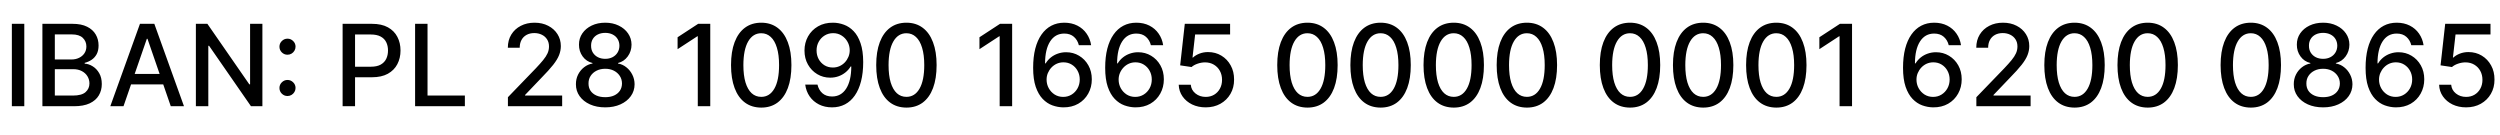 <svg width="353" height="19" viewBox="0 0 353 19" fill="none" xmlns="http://www.w3.org/2000/svg">
<path d="M3.43 3.364V15H1.674V3.364H3.43ZM5.987 15V3.364H10.248C11.074 3.364 11.757 3.5 12.299 3.773C12.841 4.042 13.246 4.407 13.515 4.869C13.784 5.328 13.918 5.845 13.918 6.42C13.918 6.905 13.829 7.314 13.651 7.648C13.473 7.977 13.235 8.242 12.935 8.443C12.64 8.64 12.314 8.784 11.958 8.875V8.989C12.345 9.008 12.721 9.133 13.089 9.364C13.46 9.591 13.767 9.915 14.009 10.335C14.252 10.756 14.373 11.267 14.373 11.869C14.373 12.464 14.233 12.998 13.952 13.472C13.676 13.941 13.248 14.314 12.668 14.591C12.089 14.864 11.348 15 10.447 15H5.987ZM7.742 13.494H10.276C11.117 13.494 11.72 13.331 12.083 13.006C12.447 12.68 12.629 12.273 12.629 11.784C12.629 11.417 12.536 11.079 12.35 10.773C12.165 10.466 11.899 10.222 11.555 10.04C11.214 9.858 10.809 9.767 10.339 9.767H7.742V13.494ZM7.742 8.398H10.095C10.488 8.398 10.843 8.322 11.157 8.17C11.475 8.019 11.727 7.807 11.913 7.534C12.102 7.258 12.197 6.932 12.197 6.557C12.197 6.076 12.028 5.672 11.691 5.347C11.354 5.021 10.837 4.858 10.14 4.858H7.742V8.398ZM17.438 15H15.575L19.762 3.364H21.791L25.978 15H24.114L20.825 5.477H20.734L17.438 15ZM17.751 10.443H23.796V11.921H17.751V10.443ZM37.05 3.364V15H35.437L29.522 6.466H29.414V15H27.658V3.364H29.283L35.204 11.909H35.312V3.364H37.05ZM40.594 13.557C40.284 13.557 40.017 13.447 39.793 13.227C39.57 13.004 39.458 12.735 39.458 12.421C39.458 12.11 39.57 11.845 39.793 11.625C40.017 11.402 40.284 11.29 40.594 11.29C40.905 11.29 41.172 11.402 41.396 11.625C41.619 11.845 41.731 12.11 41.731 12.421C41.731 12.629 41.678 12.82 41.572 12.994C41.469 13.165 41.333 13.301 41.163 13.403C40.992 13.506 40.803 13.557 40.594 13.557ZM40.594 7.727C40.284 7.727 40.017 7.617 39.793 7.398C39.57 7.174 39.458 6.905 39.458 6.591C39.458 6.28 39.57 6.015 39.793 5.795C40.017 5.572 40.284 5.46 40.594 5.46C40.905 5.46 41.172 5.572 41.396 5.795C41.619 6.015 41.731 6.28 41.731 6.591C41.731 6.799 41.678 6.991 41.572 7.165C41.469 7.335 41.333 7.472 41.163 7.574C40.992 7.676 40.803 7.727 40.594 7.727ZM48.377 15V3.364H52.525C53.43 3.364 54.18 3.528 54.775 3.858C55.37 4.188 55.815 4.638 56.11 5.21C56.406 5.778 56.553 6.419 56.553 7.131C56.553 7.847 56.404 8.491 56.104 9.062C55.809 9.631 55.362 10.081 54.764 10.415C54.169 10.744 53.421 10.909 52.519 10.909H49.667V9.42H52.36C52.932 9.42 53.396 9.322 53.752 9.125C54.108 8.924 54.37 8.652 54.536 8.307C54.703 7.962 54.786 7.57 54.786 7.131C54.786 6.691 54.703 6.301 54.536 5.96C54.37 5.619 54.106 5.352 53.746 5.159C53.39 4.966 52.921 4.869 52.337 4.869H50.133V15H48.377ZM58.611 15V3.364H60.367V13.489H65.64V15H58.611ZM71.718 15V13.727L75.656 9.648C76.076 9.205 76.423 8.816 76.695 8.483C76.972 8.146 77.178 7.826 77.315 7.523C77.451 7.22 77.519 6.898 77.519 6.557C77.519 6.17 77.428 5.837 77.246 5.557C77.065 5.273 76.817 5.055 76.502 4.903C76.188 4.748 75.834 4.67 75.44 4.67C75.023 4.67 74.659 4.756 74.349 4.926C74.038 5.097 73.799 5.337 73.633 5.648C73.466 5.958 73.383 6.322 73.383 6.739H71.707C71.707 6.03 71.87 5.411 72.195 4.881C72.521 4.35 72.968 3.939 73.536 3.648C74.104 3.352 74.75 3.205 75.474 3.205C76.205 3.205 76.849 3.35 77.406 3.642C77.966 3.93 78.404 4.324 78.718 4.824C79.032 5.32 79.19 5.881 79.19 6.506C79.19 6.938 79.108 7.36 78.945 7.773C78.786 8.186 78.508 8.646 78.11 9.153C77.712 9.657 77.159 10.269 76.451 10.989L74.138 13.409V13.494H79.377V15H71.718ZM85.462 15.159C84.648 15.159 83.928 15.019 83.303 14.739C82.682 14.458 82.195 14.072 81.843 13.579C81.491 13.087 81.317 12.527 81.32 11.898C81.317 11.405 81.417 10.953 81.621 10.54C81.83 10.123 82.112 9.777 82.468 9.5C82.824 9.22 83.222 9.042 83.661 8.966V8.898C83.082 8.758 82.618 8.447 82.269 7.966C81.921 7.485 81.748 6.932 81.752 6.307C81.748 5.712 81.906 5.182 82.224 4.716C82.546 4.246 82.987 3.877 83.548 3.608C84.108 3.339 84.746 3.205 85.462 3.205C86.171 3.205 86.803 3.341 87.36 3.614C87.921 3.883 88.362 4.252 88.684 4.722C89.006 5.188 89.169 5.716 89.173 6.307C89.169 6.932 88.991 7.485 88.638 7.966C88.286 8.447 87.828 8.758 87.263 8.898V8.966C87.699 9.042 88.091 9.22 88.44 9.5C88.792 9.777 89.072 10.123 89.281 10.54C89.493 10.953 89.601 11.405 89.604 11.898C89.601 12.527 89.423 13.087 89.07 13.579C88.718 14.072 88.229 14.458 87.604 14.739C86.983 15.019 86.269 15.159 85.462 15.159ZM85.462 13.722C85.944 13.722 86.36 13.642 86.712 13.483C87.065 13.32 87.337 13.095 87.531 12.807C87.724 12.515 87.822 12.174 87.826 11.784C87.822 11.379 87.716 11.021 87.508 10.71C87.303 10.4 87.025 10.155 86.673 9.977C86.32 9.799 85.917 9.71 85.462 9.71C85.004 9.71 84.597 9.799 84.241 9.977C83.885 10.155 83.604 10.4 83.4 10.71C83.195 11.021 83.095 11.379 83.099 11.784C83.095 12.174 83.188 12.515 83.377 12.807C83.57 13.095 83.845 13.32 84.201 13.483C84.557 13.642 84.978 13.722 85.462 13.722ZM85.462 8.307C85.849 8.307 86.192 8.229 86.491 8.074C86.79 7.919 87.025 7.703 87.195 7.426C87.37 7.15 87.459 6.826 87.462 6.455C87.459 6.091 87.371 5.773 87.201 5.5C87.034 5.227 86.801 5.017 86.502 4.869C86.203 4.718 85.856 4.642 85.462 4.642C85.061 4.642 84.709 4.718 84.406 4.869C84.106 5.017 83.873 5.227 83.707 5.5C83.54 5.773 83.459 6.091 83.462 6.455C83.459 6.826 83.542 7.15 83.712 7.426C83.883 7.703 84.118 7.919 84.417 8.074C84.72 8.229 85.069 8.307 85.462 8.307ZM100.289 3.364V15H98.528V5.125H98.46L95.675 6.943V5.261L98.579 3.364H100.289ZM107.488 15.193C106.59 15.189 105.823 14.953 105.187 14.483C104.55 14.013 104.064 13.329 103.727 12.432C103.389 11.534 103.221 10.453 103.221 9.188C103.221 7.926 103.389 6.848 103.727 5.955C104.068 5.061 104.556 4.379 105.193 3.909C105.833 3.439 106.598 3.205 107.488 3.205C108.378 3.205 109.141 3.441 109.778 3.915C110.414 4.384 110.901 5.066 111.238 5.96C111.579 6.85 111.749 7.926 111.749 9.188C111.749 10.456 111.581 11.54 111.244 12.438C110.907 13.331 110.42 14.015 109.783 14.489C109.147 14.958 108.382 15.193 107.488 15.193ZM107.488 13.676C108.276 13.676 108.891 13.292 109.335 12.523C109.782 11.754 110.005 10.642 110.005 9.188C110.005 8.222 109.903 7.405 109.698 6.739C109.497 6.068 109.208 5.561 108.829 5.216C108.454 4.867 108.007 4.693 107.488 4.693C106.704 4.693 106.088 5.08 105.641 5.852C105.194 6.625 104.969 7.737 104.965 9.188C104.965 10.157 105.066 10.977 105.266 11.648C105.471 12.314 105.761 12.82 106.136 13.165C106.511 13.506 106.961 13.676 107.488 13.676ZM117.634 3.205C118.153 3.208 118.665 3.303 119.168 3.489C119.672 3.674 120.127 3.977 120.532 4.398C120.941 4.818 121.267 5.386 121.509 6.102C121.755 6.814 121.88 7.701 121.884 8.761C121.884 9.78 121.782 10.688 121.577 11.483C121.373 12.275 121.079 12.943 120.697 13.489C120.318 14.034 119.858 14.449 119.316 14.733C118.774 15.017 118.165 15.159 117.487 15.159C116.793 15.159 116.178 15.023 115.64 14.75C115.102 14.477 114.665 14.1 114.327 13.619C113.99 13.134 113.78 12.578 113.697 11.949H115.43C115.543 12.449 115.774 12.854 116.123 13.165C116.475 13.472 116.93 13.625 117.487 13.625C118.339 13.625 119.004 13.254 119.481 12.511C119.958 11.765 120.199 10.723 120.202 9.386H120.112C119.915 9.712 119.668 9.992 119.373 10.227C119.081 10.462 118.754 10.644 118.39 10.773C118.026 10.902 117.638 10.966 117.225 10.966C116.555 10.966 115.945 10.801 115.396 10.472C114.846 10.142 114.409 9.689 114.083 9.114C113.757 8.538 113.594 7.881 113.594 7.142C113.594 6.407 113.761 5.741 114.094 5.142C114.432 4.544 114.901 4.07 115.504 3.722C116.11 3.369 116.82 3.197 117.634 3.205ZM117.64 4.682C117.197 4.682 116.797 4.792 116.441 5.011C116.089 5.227 115.81 5.521 115.606 5.892C115.401 6.259 115.299 6.669 115.299 7.119C115.299 7.57 115.398 7.979 115.594 8.347C115.795 8.71 116.068 9 116.413 9.216C116.761 9.428 117.159 9.534 117.606 9.534C117.939 9.534 118.25 9.47 118.538 9.341C118.826 9.212 119.077 9.034 119.293 8.807C119.509 8.576 119.678 8.314 119.799 8.023C119.92 7.731 119.981 7.424 119.981 7.102C119.981 6.674 119.879 6.277 119.674 5.909C119.473 5.542 119.197 5.246 118.844 5.023C118.492 4.795 118.091 4.682 117.64 4.682ZM127.988 15.193C127.09 15.189 126.323 14.953 125.687 14.483C125.05 14.013 124.564 13.329 124.227 12.432C123.889 11.534 123.721 10.453 123.721 9.188C123.721 7.926 123.889 6.848 124.227 5.955C124.568 5.061 125.056 4.379 125.693 3.909C126.333 3.439 127.098 3.205 127.988 3.205C128.878 3.205 129.641 3.441 130.278 3.915C130.914 4.384 131.401 5.066 131.738 5.96C132.079 6.85 132.249 7.926 132.249 9.188C132.249 10.456 132.081 11.54 131.744 12.438C131.407 13.331 130.92 14.015 130.283 14.489C129.647 14.958 128.882 15.193 127.988 15.193ZM127.988 13.676C128.776 13.676 129.391 13.292 129.835 12.523C130.282 11.754 130.505 10.642 130.505 9.188C130.505 8.222 130.403 7.405 130.198 6.739C129.997 6.068 129.708 5.561 129.329 5.216C128.954 4.867 128.507 4.693 127.988 4.693C127.204 4.693 126.588 5.08 126.141 5.852C125.694 6.625 125.469 7.737 125.465 9.188C125.465 10.157 125.566 10.977 125.766 11.648C125.971 12.314 126.261 12.82 126.636 13.165C127.011 13.506 127.461 13.676 127.988 13.676ZM142.914 3.364V15H141.153V5.125H141.085L138.3 6.943V5.261L141.204 3.364H142.914ZM150.124 15.159C149.605 15.152 149.094 15.057 148.59 14.875C148.09 14.693 147.636 14.39 147.227 13.966C146.818 13.542 146.49 12.972 146.244 12.256C146.001 11.54 145.88 10.646 145.88 9.574C145.88 8.559 145.98 7.657 146.181 6.869C146.386 6.081 146.679 5.417 147.062 4.875C147.444 4.33 147.907 3.915 148.448 3.631C148.99 3.347 149.598 3.205 150.272 3.205C150.965 3.205 151.581 3.341 152.119 3.614C152.657 3.886 153.092 4.263 153.425 4.744C153.763 5.225 153.977 5.773 154.068 6.386H152.335C152.217 5.902 151.984 5.506 151.636 5.199C151.287 4.892 150.833 4.739 150.272 4.739C149.42 4.739 148.755 5.11 148.278 5.852C147.804 6.595 147.566 7.627 147.562 8.949H147.647C147.848 8.619 148.094 8.339 148.386 8.108C148.681 7.873 149.011 7.693 149.374 7.568C149.742 7.439 150.128 7.375 150.533 7.375C151.208 7.375 151.818 7.54 152.363 7.869C152.912 8.195 153.35 8.646 153.675 9.222C154.001 9.797 154.164 10.456 154.164 11.199C154.164 11.941 153.996 12.614 153.658 13.216C153.325 13.818 152.855 14.296 152.249 14.648C151.643 14.996 150.935 15.167 150.124 15.159ZM150.119 13.682C150.566 13.682 150.965 13.572 151.318 13.352C151.67 13.133 151.948 12.837 152.153 12.466C152.357 12.095 152.46 11.68 152.46 11.222C152.46 10.775 152.359 10.367 152.158 10C151.961 9.633 151.689 9.341 151.34 9.125C150.996 8.909 150.602 8.801 150.158 8.801C149.821 8.801 149.509 8.866 149.221 8.994C148.937 9.123 148.687 9.301 148.471 9.528C148.255 9.756 148.085 10.017 147.96 10.312C147.838 10.604 147.778 10.913 147.778 11.239C147.778 11.674 147.878 12.078 148.079 12.449C148.283 12.82 148.562 13.119 148.914 13.347C149.27 13.57 149.672 13.682 150.119 13.682ZM160.296 15.159C159.777 15.152 159.266 15.057 158.762 14.875C158.262 14.693 157.808 14.39 157.398 13.966C156.989 13.542 156.662 12.972 156.416 12.256C156.173 11.54 156.052 10.646 156.052 9.574C156.052 8.559 156.152 7.657 156.353 6.869C156.558 6.081 156.851 5.417 157.234 4.875C157.616 4.33 158.078 3.915 158.62 3.631C159.162 3.347 159.77 3.205 160.444 3.205C161.137 3.205 161.753 3.341 162.291 3.614C162.828 3.886 163.264 4.263 163.597 4.744C163.934 5.225 164.148 5.773 164.239 6.386H162.506C162.389 5.902 162.156 5.506 161.808 5.199C161.459 4.892 161.005 4.739 160.444 4.739C159.592 4.739 158.927 5.11 158.45 5.852C157.976 6.595 157.737 7.627 157.734 8.949H157.819C158.02 8.619 158.266 8.339 158.558 8.108C158.853 7.873 159.183 7.693 159.546 7.568C159.914 7.439 160.3 7.375 160.705 7.375C161.38 7.375 161.989 7.54 162.535 7.869C163.084 8.195 163.522 8.646 163.847 9.222C164.173 9.797 164.336 10.456 164.336 11.199C164.336 11.941 164.167 12.614 163.83 13.216C163.497 13.818 163.027 14.296 162.421 14.648C161.815 14.996 161.107 15.167 160.296 15.159ZM160.291 13.682C160.737 13.682 161.137 13.572 161.489 13.352C161.842 13.133 162.12 12.837 162.325 12.466C162.529 12.095 162.631 11.68 162.631 11.222C162.631 10.775 162.531 10.367 162.33 10C162.133 9.633 161.861 9.341 161.512 9.125C161.167 8.909 160.773 8.801 160.33 8.801C159.993 8.801 159.681 8.866 159.393 8.994C159.109 9.123 158.859 9.301 158.643 9.528C158.427 9.756 158.256 10.017 158.131 10.312C158.01 10.604 157.95 10.913 157.95 11.239C157.95 11.674 158.05 12.078 158.251 12.449C158.455 12.82 158.734 13.119 159.086 13.347C159.442 13.57 159.844 13.682 160.291 13.682ZM170.246 15.159C169.534 15.159 168.894 15.023 168.326 14.75C167.762 14.473 167.311 14.095 166.974 13.614C166.637 13.133 166.457 12.583 166.434 11.966H168.139C168.18 12.466 168.402 12.877 168.803 13.199C169.205 13.521 169.686 13.682 170.246 13.682C170.693 13.682 171.089 13.579 171.434 13.375C171.782 13.167 172.055 12.881 172.252 12.517C172.453 12.153 172.553 11.739 172.553 11.273C172.553 10.799 172.451 10.377 172.246 10.006C172.042 9.634 171.76 9.343 171.4 9.131C171.044 8.919 170.635 8.811 170.173 8.807C169.82 8.807 169.466 8.867 169.11 8.989C168.754 9.11 168.466 9.269 168.246 9.466L166.639 9.227L167.292 3.364H173.69V4.869H168.752L168.383 8.125H168.451C168.678 7.905 168.979 7.722 169.354 7.574C169.733 7.426 170.139 7.352 170.57 7.352C171.279 7.352 171.909 7.521 172.462 7.858C173.019 8.195 173.457 8.655 173.775 9.239C174.097 9.818 174.256 10.485 174.252 11.239C174.256 11.992 174.085 12.665 173.741 13.256C173.4 13.847 172.926 14.312 172.32 14.653C171.718 14.991 171.027 15.159 170.246 15.159ZM184.613 15.193C183.715 15.189 182.948 14.953 182.312 14.483C181.675 14.013 181.189 13.329 180.852 12.432C180.514 11.534 180.346 10.453 180.346 9.188C180.346 7.926 180.514 6.848 180.852 5.955C181.193 5.061 181.681 4.379 182.318 3.909C182.958 3.439 183.723 3.205 184.613 3.205C185.503 3.205 186.266 3.441 186.903 3.915C187.539 4.384 188.026 5.066 188.363 5.96C188.704 6.85 188.874 7.926 188.874 9.188C188.874 10.456 188.706 11.54 188.369 12.438C188.032 13.331 187.545 14.015 186.908 14.489C186.272 14.958 185.507 15.193 184.613 15.193ZM184.613 13.676C185.401 13.676 186.016 13.292 186.46 12.523C186.907 11.754 187.13 10.642 187.13 9.188C187.13 8.222 187.028 7.405 186.823 6.739C186.622 6.068 186.333 5.561 185.954 5.216C185.579 4.867 185.132 4.693 184.613 4.693C183.829 4.693 183.213 5.08 182.766 5.852C182.319 6.625 182.094 7.737 182.09 9.188C182.09 10.157 182.191 10.977 182.391 11.648C182.596 12.314 182.886 12.82 183.261 13.165C183.636 13.506 184.086 13.676 184.613 13.676ZM194.941 15.193C194.043 15.189 193.276 14.953 192.64 14.483C192.004 14.013 191.517 13.329 191.18 12.432C190.843 11.534 190.674 10.453 190.674 9.188C190.674 7.926 190.843 6.848 191.18 5.955C191.521 5.061 192.009 4.379 192.646 3.909C193.286 3.439 194.051 3.205 194.941 3.205C195.831 3.205 196.594 3.441 197.231 3.915C197.867 4.384 198.354 5.066 198.691 5.96C199.032 6.85 199.202 7.926 199.202 9.188C199.202 10.456 199.034 11.54 198.697 12.438C198.36 13.331 197.873 14.015 197.237 14.489C196.6 14.958 195.835 15.193 194.941 15.193ZM194.941 13.676C195.729 13.676 196.344 13.292 196.788 12.523C197.235 11.754 197.458 10.642 197.458 9.188C197.458 8.222 197.356 7.405 197.151 6.739C196.951 6.068 196.661 5.561 196.282 5.216C195.907 4.867 195.46 4.693 194.941 4.693C194.157 4.693 193.541 5.08 193.094 5.852C192.648 6.625 192.422 7.737 192.418 9.188C192.418 10.157 192.519 10.977 192.719 11.648C192.924 12.314 193.214 12.82 193.589 13.165C193.964 13.506 194.415 13.676 194.941 13.676ZM205.269 15.193C204.371 15.189 203.604 14.953 202.968 14.483C202.332 14.013 201.845 13.329 201.508 12.432C201.171 11.534 201.002 10.453 201.002 9.188C201.002 7.926 201.171 6.848 201.508 5.955C201.849 5.061 202.337 4.379 202.974 3.909C203.614 3.439 204.379 3.205 205.269 3.205C206.159 3.205 206.923 3.441 207.559 3.915C208.195 4.384 208.682 5.066 209.019 5.96C209.36 6.85 209.531 7.926 209.531 9.188C209.531 10.456 209.362 11.54 209.025 12.438C208.688 13.331 208.201 14.015 207.565 14.489C206.928 14.958 206.163 15.193 205.269 15.193ZM205.269 13.676C206.057 13.676 206.673 13.292 207.116 12.523C207.563 11.754 207.786 10.642 207.786 9.188C207.786 8.222 207.684 7.405 207.479 6.739C207.279 6.068 206.989 5.561 206.61 5.216C206.235 4.867 205.788 4.693 205.269 4.693C204.485 4.693 203.87 5.08 203.423 5.852C202.976 6.625 202.75 7.737 202.746 9.188C202.746 10.157 202.847 10.977 203.048 11.648C203.252 12.314 203.542 12.82 203.917 13.165C204.292 13.506 204.743 13.676 205.269 13.676ZM215.597 15.193C214.7 15.189 213.933 14.953 213.296 14.483C212.66 14.013 212.173 13.329 211.836 12.432C211.499 11.534 211.33 10.453 211.33 9.188C211.33 7.926 211.499 6.848 211.836 5.955C212.177 5.061 212.666 4.379 213.302 3.909C213.942 3.439 214.707 3.205 215.597 3.205C216.487 3.205 217.251 3.441 217.887 3.915C218.523 4.384 219.01 5.066 219.347 5.96C219.688 6.85 219.859 7.926 219.859 9.188C219.859 10.456 219.69 11.54 219.353 12.438C219.016 13.331 218.529 14.015 217.893 14.489C217.256 14.958 216.491 15.193 215.597 15.193ZM215.597 13.676C216.385 13.676 217.001 13.292 217.444 12.523C217.891 11.754 218.114 10.642 218.114 9.188C218.114 8.222 218.012 7.405 217.808 6.739C217.607 6.068 217.317 5.561 216.938 5.216C216.563 4.867 216.116 4.693 215.597 4.693C214.813 4.693 214.198 5.08 213.751 5.852C213.304 6.625 213.078 7.737 213.075 9.188C213.075 10.157 213.175 10.977 213.376 11.648C213.58 12.314 213.87 12.82 214.245 13.165C214.62 13.506 215.071 13.676 215.597 13.676ZM230.16 15.193C229.262 15.189 228.495 14.953 227.859 14.483C227.222 14.013 226.736 13.329 226.398 12.432C226.061 11.534 225.893 10.453 225.893 9.188C225.893 7.926 226.061 6.848 226.398 5.955C226.739 5.061 227.228 4.379 227.864 3.909C228.505 3.439 229.27 3.205 230.16 3.205C231.05 3.205 231.813 3.441 232.45 3.915C233.086 4.384 233.573 5.066 233.91 5.96C234.251 6.85 234.421 7.926 234.421 9.188C234.421 10.456 234.253 11.54 233.916 12.438C233.578 13.331 233.092 14.015 232.455 14.489C231.819 14.958 231.054 15.193 230.16 15.193ZM230.16 13.676C230.948 13.676 231.563 13.292 232.006 12.523C232.453 11.754 232.677 10.642 232.677 9.188C232.677 8.222 232.575 7.405 232.37 6.739C232.169 6.068 231.88 5.561 231.501 5.216C231.126 4.867 230.679 4.693 230.16 4.693C229.376 4.693 228.76 5.08 228.313 5.852C227.866 6.625 227.641 7.737 227.637 9.188C227.637 10.157 227.737 10.977 227.938 11.648C228.143 12.314 228.433 12.82 228.808 13.165C229.183 13.506 229.633 13.676 230.16 13.676ZM240.488 15.193C239.59 15.189 238.823 14.953 238.187 14.483C237.55 14.013 237.064 13.329 236.727 12.432C236.389 11.534 236.221 10.453 236.221 9.188C236.221 7.926 236.389 6.848 236.727 5.955C237.068 5.061 237.556 4.379 238.193 3.909C238.833 3.439 239.598 3.205 240.488 3.205C241.378 3.205 242.141 3.441 242.778 3.915C243.414 4.384 243.901 5.066 244.238 5.96C244.579 6.85 244.749 7.926 244.749 9.188C244.749 10.456 244.581 11.54 244.244 12.438C243.907 13.331 243.42 14.015 242.783 14.489C242.147 14.958 241.382 15.193 240.488 15.193ZM240.488 13.676C241.276 13.676 241.891 13.292 242.335 12.523C242.782 11.754 243.005 10.642 243.005 9.188C243.005 8.222 242.903 7.405 242.698 6.739C242.497 6.068 242.208 5.561 241.829 5.216C241.454 4.867 241.007 4.693 240.488 4.693C239.704 4.693 239.088 5.08 238.641 5.852C238.194 6.625 237.969 7.737 237.965 9.188C237.965 10.157 238.066 10.977 238.266 11.648C238.471 12.314 238.761 12.82 239.136 13.165C239.511 13.506 239.961 13.676 240.488 13.676ZM250.816 15.193C249.918 15.189 249.151 14.953 248.515 14.483C247.879 14.013 247.392 13.329 247.055 12.432C246.718 11.534 246.549 10.453 246.549 9.188C246.549 7.926 246.718 6.848 247.055 5.955C247.396 5.061 247.884 4.379 248.521 3.909C249.161 3.439 249.926 3.205 250.816 3.205C251.706 3.205 252.469 3.441 253.106 3.915C253.742 4.384 254.229 5.066 254.566 5.96C254.907 6.85 255.077 7.926 255.077 9.188C255.077 10.456 254.909 11.54 254.572 12.438C254.235 13.331 253.748 14.015 253.112 14.489C252.475 14.958 251.71 15.193 250.816 15.193ZM250.816 13.676C251.604 13.676 252.219 13.292 252.663 12.523C253.11 11.754 253.333 10.642 253.333 9.188C253.333 8.222 253.231 7.405 253.026 6.739C252.826 6.068 252.536 5.561 252.157 5.216C251.782 4.867 251.335 4.693 250.816 4.693C250.032 4.693 249.416 5.08 248.969 5.852C248.523 6.625 248.297 7.737 248.293 9.188C248.293 10.157 248.394 10.977 248.594 11.648C248.799 12.314 249.089 12.82 249.464 13.165C249.839 13.506 250.29 13.676 250.816 13.676ZM261.508 3.364V15H259.746V5.125H259.678L256.894 6.943V5.261L259.798 3.364H261.508ZM272.952 15.159C272.434 15.152 271.922 15.057 271.418 14.875C270.918 14.693 270.464 14.39 270.055 13.966C269.646 13.542 269.318 12.972 269.072 12.256C268.829 11.54 268.708 10.646 268.708 9.574C268.708 8.559 268.809 7.657 269.009 6.869C269.214 6.081 269.507 5.417 269.89 4.875C270.273 4.33 270.735 3.915 271.276 3.631C271.818 3.347 272.426 3.205 273.1 3.205C273.793 3.205 274.409 3.341 274.947 3.614C275.485 3.886 275.92 4.263 276.254 4.744C276.591 5.225 276.805 5.773 276.896 6.386H275.163C275.045 5.902 274.812 5.506 274.464 5.199C274.115 4.892 273.661 4.739 273.1 4.739C272.248 4.739 271.583 5.11 271.106 5.852C270.632 6.595 270.394 7.627 270.39 8.949H270.475C270.676 8.619 270.922 8.339 271.214 8.108C271.509 7.873 271.839 7.693 272.202 7.568C272.57 7.439 272.956 7.375 273.362 7.375C274.036 7.375 274.646 7.54 275.191 7.869C275.74 8.195 276.178 8.646 276.504 9.222C276.829 9.797 276.992 10.456 276.992 11.199C276.992 11.941 276.824 12.614 276.487 13.216C276.153 13.818 275.684 14.296 275.077 14.648C274.471 14.996 273.763 15.167 272.952 15.159ZM272.947 13.682C273.394 13.682 273.793 13.572 274.146 13.352C274.498 13.133 274.776 12.837 274.981 12.466C275.185 12.095 275.288 11.68 275.288 11.222C275.288 10.775 275.187 10.367 274.987 10C274.79 9.633 274.517 9.341 274.168 9.125C273.824 8.909 273.43 8.801 272.987 8.801C272.649 8.801 272.337 8.866 272.049 8.994C271.765 9.123 271.515 9.301 271.299 9.528C271.083 9.756 270.913 10.017 270.788 10.312C270.666 10.604 270.606 10.913 270.606 11.239C270.606 11.674 270.706 12.078 270.907 12.449C271.112 12.82 271.39 13.119 271.742 13.347C272.098 13.57 272.5 13.682 272.947 13.682ZM279.062 15V13.727L282.999 9.648C283.42 9.205 283.766 8.816 284.039 8.483C284.316 8.146 284.522 7.826 284.658 7.523C284.795 7.22 284.863 6.898 284.863 6.557C284.863 6.17 284.772 5.837 284.59 5.557C284.408 5.273 284.16 5.055 283.846 4.903C283.532 4.748 283.177 4.67 282.783 4.67C282.367 4.67 282.003 4.756 281.693 4.926C281.382 5.097 281.143 5.337 280.977 5.648C280.81 5.958 280.727 6.322 280.727 6.739H279.05C279.05 6.03 279.213 5.411 279.539 4.881C279.865 4.35 280.312 3.939 280.88 3.648C281.448 3.352 282.094 3.205 282.818 3.205C283.549 3.205 284.193 3.35 284.749 3.642C285.31 3.93 285.747 4.324 286.062 4.824C286.376 5.32 286.533 5.881 286.533 6.506C286.533 6.938 286.452 7.36 286.289 7.773C286.13 8.186 285.852 8.646 285.454 9.153C285.056 9.657 284.503 10.269 283.795 10.989L281.482 13.409V13.494H286.721V15H279.062ZM292.925 15.193C292.028 15.189 291.261 14.953 290.624 14.483C289.988 14.013 289.501 13.329 289.164 12.432C288.827 11.534 288.658 10.453 288.658 9.188C288.658 7.926 288.827 6.848 289.164 5.955C289.505 5.061 289.994 4.379 290.63 3.909C291.27 3.439 292.035 3.205 292.925 3.205C293.816 3.205 294.579 3.441 295.215 3.915C295.852 4.384 296.338 5.066 296.675 5.96C297.016 6.85 297.187 7.926 297.187 9.188C297.187 10.456 297.018 11.54 296.681 12.438C296.344 13.331 295.857 14.015 295.221 14.489C294.585 14.958 293.819 15.193 292.925 15.193ZM292.925 13.676C293.713 13.676 294.329 13.292 294.772 12.523C295.219 11.754 295.443 10.642 295.443 9.188C295.443 8.222 295.34 7.405 295.136 6.739C294.935 6.068 294.645 5.561 294.266 5.216C293.891 4.867 293.444 4.693 292.925 4.693C292.141 4.693 291.526 5.08 291.079 5.852C290.632 6.625 290.407 7.737 290.403 9.188C290.403 10.157 290.503 10.977 290.704 11.648C290.908 12.314 291.198 12.82 291.573 13.165C291.948 13.506 292.399 13.676 292.925 13.676ZM303.254 15.193C302.356 15.189 301.589 14.953 300.952 14.483C300.316 14.013 299.829 13.329 299.492 12.432C299.155 11.534 298.987 10.453 298.987 9.188C298.987 7.926 299.155 6.848 299.492 5.955C299.833 5.061 300.322 4.379 300.958 3.909C301.598 3.439 302.363 3.205 303.254 3.205C304.144 3.205 304.907 3.441 305.543 3.915C306.18 4.384 306.666 5.066 307.004 5.96C307.344 6.85 307.515 7.926 307.515 9.188C307.515 10.456 307.346 11.54 307.009 12.438C306.672 13.331 306.185 14.015 305.549 14.489C304.913 14.958 304.148 15.193 303.254 15.193ZM303.254 13.676C304.041 13.676 304.657 13.292 305.1 12.523C305.547 11.754 305.771 10.642 305.771 9.188C305.771 8.222 305.668 7.405 305.464 6.739C305.263 6.068 304.973 5.561 304.594 5.216C304.219 4.867 303.773 4.693 303.254 4.693C302.469 4.693 301.854 5.08 301.407 5.852C300.96 6.625 300.735 7.737 300.731 9.188C300.731 10.157 300.831 10.977 301.032 11.648C301.237 12.314 301.526 12.82 301.901 13.165C302.276 13.506 302.727 13.676 303.254 13.676ZM317.816 15.193C316.918 15.189 316.151 14.953 315.515 14.483C314.879 14.013 314.392 13.329 314.055 12.432C313.718 11.534 313.549 10.453 313.549 9.188C313.549 7.926 313.718 6.848 314.055 5.955C314.396 5.061 314.884 4.379 315.521 3.909C316.161 3.439 316.926 3.205 317.816 3.205C318.706 3.205 319.469 3.441 320.106 3.915C320.742 4.384 321.229 5.066 321.566 5.96C321.907 6.85 322.077 7.926 322.077 9.188C322.077 10.456 321.909 11.54 321.572 12.438C321.235 13.331 320.748 14.015 320.112 14.489C319.475 14.958 318.71 15.193 317.816 15.193ZM317.816 13.676C318.604 13.676 319.219 13.292 319.663 12.523C320.11 11.754 320.333 10.642 320.333 9.188C320.333 8.222 320.231 7.405 320.026 6.739C319.826 6.068 319.536 5.561 319.157 5.216C318.782 4.867 318.335 4.693 317.816 4.693C317.032 4.693 316.416 5.08 315.969 5.852C315.523 6.625 315.297 7.737 315.293 9.188C315.293 10.157 315.394 10.977 315.594 11.648C315.799 12.314 316.089 12.82 316.464 13.165C316.839 13.506 317.29 13.676 317.816 13.676ZM328.025 15.159C327.21 15.159 326.491 15.019 325.866 14.739C325.245 14.458 324.758 14.072 324.406 13.579C324.053 13.087 323.879 12.527 323.883 11.898C323.879 11.405 323.979 10.953 324.184 10.54C324.392 10.123 324.675 9.777 325.031 9.5C325.387 9.22 325.784 9.042 326.224 8.966V8.898C325.644 8.758 325.18 8.447 324.832 7.966C324.483 7.485 324.311 6.932 324.315 6.307C324.311 5.712 324.468 5.182 324.786 4.716C325.108 4.246 325.55 3.877 326.11 3.608C326.671 3.339 327.309 3.205 328.025 3.205C328.733 3.205 329.366 3.341 329.923 3.614C330.483 3.883 330.925 4.252 331.246 4.722C331.568 5.188 331.731 5.716 331.735 6.307C331.731 6.932 331.553 7.485 331.201 7.966C330.849 8.447 330.39 8.758 329.826 8.898V8.966C330.262 9.042 330.654 9.22 331.002 9.5C331.354 9.777 331.635 10.123 331.843 10.54C332.055 10.953 332.163 11.405 332.167 11.898C332.163 12.527 331.985 13.087 331.633 13.579C331.281 14.072 330.792 14.458 330.167 14.739C329.546 15.019 328.832 15.159 328.025 15.159ZM328.025 13.722C328.506 13.722 328.923 13.642 329.275 13.483C329.627 13.32 329.9 13.095 330.093 12.807C330.286 12.515 330.385 12.174 330.389 11.784C330.385 11.379 330.279 11.021 330.07 10.71C329.866 10.4 329.587 10.155 329.235 9.977C328.883 9.799 328.479 9.71 328.025 9.71C327.567 9.71 327.159 9.799 326.803 9.977C326.447 10.155 326.167 10.4 325.962 10.71C325.758 11.021 325.657 11.379 325.661 11.784C325.657 12.174 325.75 12.515 325.94 12.807C326.133 13.095 326.407 13.32 326.764 13.483C327.12 13.642 327.54 13.722 328.025 13.722ZM328.025 8.307C328.411 8.307 328.754 8.229 329.053 8.074C329.353 7.919 329.587 7.703 329.758 7.426C329.932 7.15 330.021 6.826 330.025 6.455C330.021 6.091 329.934 5.773 329.764 5.5C329.597 5.227 329.364 5.017 329.065 4.869C328.765 4.718 328.419 4.642 328.025 4.642C327.623 4.642 327.271 4.718 326.968 4.869C326.669 5.017 326.436 5.227 326.269 5.5C326.103 5.773 326.021 6.091 326.025 6.455C326.021 6.826 326.104 7.15 326.275 7.426C326.445 7.703 326.68 7.919 326.979 8.074C327.282 8.229 327.631 8.307 328.025 8.307ZM338.265 15.159C337.746 15.152 337.235 15.057 336.731 14.875C336.231 14.693 335.776 14.39 335.367 13.966C334.958 13.542 334.63 12.972 334.384 12.256C334.142 11.54 334.021 10.646 334.021 9.574C334.021 8.559 334.121 7.657 334.322 6.869C334.526 6.081 334.82 5.417 335.202 4.875C335.585 4.33 336.047 3.915 336.589 3.631C337.13 3.347 337.738 3.205 338.413 3.205C339.106 3.205 339.721 3.341 340.259 3.614C340.797 3.886 341.233 4.263 341.566 4.744C341.903 5.225 342.117 5.773 342.208 6.386H340.475C340.358 5.902 340.125 5.506 339.776 5.199C339.428 4.892 338.973 4.739 338.413 4.739C337.56 4.739 336.896 5.11 336.418 5.852C335.945 6.595 335.706 7.627 335.702 8.949H335.788C335.988 8.619 336.235 8.339 336.526 8.108C336.822 7.873 337.151 7.693 337.515 7.568C337.882 7.439 338.269 7.375 338.674 7.375C339.348 7.375 339.958 7.54 340.504 7.869C341.053 8.195 341.49 8.646 341.816 9.222C342.142 9.797 342.305 10.456 342.305 11.199C342.305 11.941 342.136 12.614 341.799 13.216C341.466 13.818 340.996 14.296 340.39 14.648C339.784 14.996 339.076 15.167 338.265 15.159ZM338.259 13.682C338.706 13.682 339.106 13.572 339.458 13.352C339.81 13.133 340.089 12.837 340.293 12.466C340.498 12.095 340.6 11.68 340.6 11.222C340.6 10.775 340.5 10.367 340.299 10C340.102 9.633 339.829 9.341 339.481 9.125C339.136 8.909 338.742 8.801 338.299 8.801C337.962 8.801 337.649 8.866 337.362 8.994C337.077 9.123 336.827 9.301 336.612 9.528C336.396 9.756 336.225 10.017 336.1 10.312C335.979 10.604 335.918 10.913 335.918 11.239C335.918 11.674 336.019 12.078 336.219 12.449C336.424 12.82 336.702 13.119 337.055 13.347C337.411 13.57 337.812 13.682 338.259 13.682ZM348.215 15.159C347.503 15.159 346.863 15.023 346.295 14.75C345.73 14.473 345.28 14.095 344.943 13.614C344.605 13.133 344.425 12.583 344.403 11.966H346.107C346.149 12.466 346.371 12.877 346.772 13.199C347.174 13.521 347.655 13.682 348.215 13.682C348.662 13.682 349.058 13.579 349.403 13.375C349.751 13.167 350.024 12.881 350.221 12.517C350.422 12.153 350.522 11.739 350.522 11.273C350.522 10.799 350.42 10.377 350.215 10.006C350.011 9.634 349.728 9.343 349.369 9.131C349.013 8.919 348.603 8.811 348.141 8.807C347.789 8.807 347.435 8.867 347.079 8.989C346.723 9.11 346.435 9.269 346.215 9.466L344.607 9.227L345.261 3.364H351.658V4.869H346.721L346.352 8.125H346.42C346.647 7.905 346.948 7.722 347.323 7.574C347.702 7.426 348.107 7.352 348.539 7.352C349.247 7.352 349.878 7.521 350.431 7.858C350.988 8.195 351.425 8.655 351.744 9.239C352.066 9.818 352.225 10.485 352.221 11.239C352.225 11.992 352.054 12.665 351.71 13.256C351.369 13.847 350.895 14.312 350.289 14.653C349.687 14.991 348.996 15.159 348.215 15.159Z" fill="black"/>
</svg>
